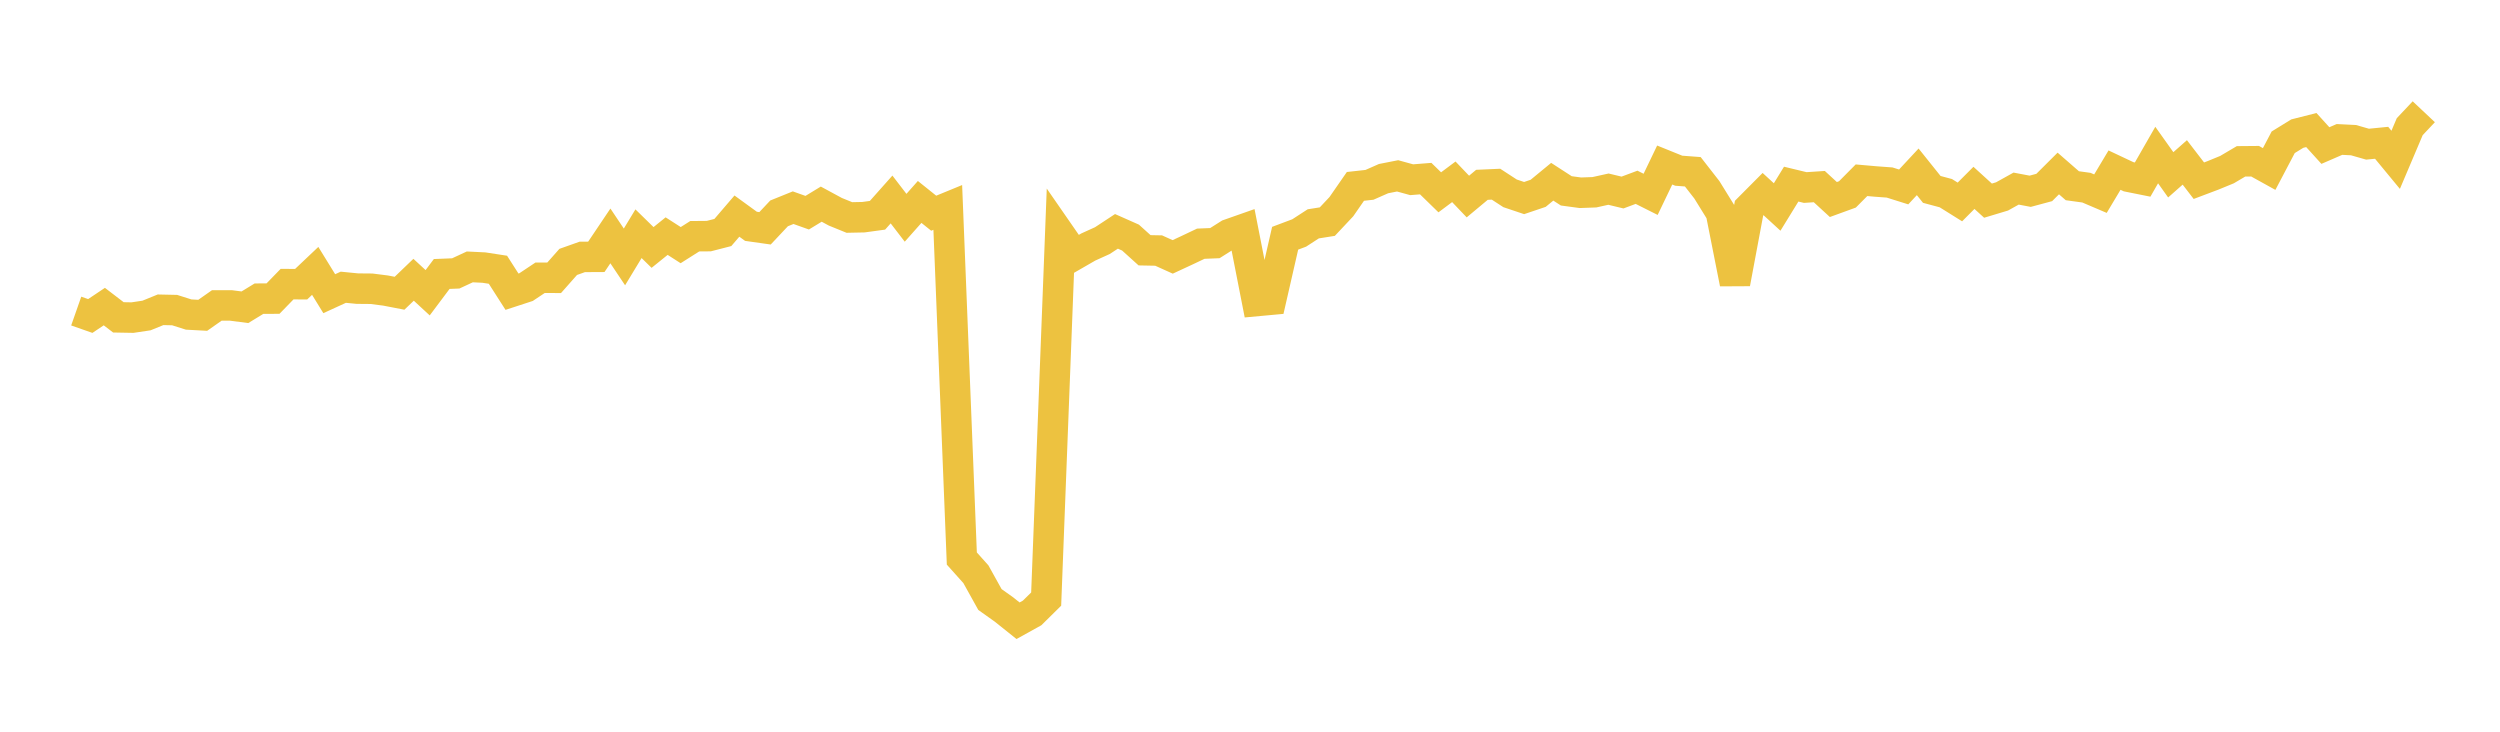 <svg width="164" height="48" xmlns="http://www.w3.org/2000/svg" xmlns:xlink="http://www.w3.org/1999/xlink"><path fill="none" stroke="rgb(237,194,64)" stroke-width="2" d="M5,20.406L5.922,20.729L6.844,20.112L7.766,20.818L8.689,20.835L9.611,20.697L10.533,20.322L11.455,20.342L12.377,20.634L13.299,20.684L14.222,20.037L15.144,20.036L16.066,20.156L16.988,19.593L17.91,19.588L18.832,18.639L19.754,18.644L20.677,17.77L21.599,19.266L22.521,18.843L23.443,18.934L24.365,18.942L25.287,19.059L26.21,19.237L27.132,18.352L28.054,19.204L28.976,17.973L29.898,17.936L30.82,17.508L31.743,17.553L32.665,17.695L33.587,19.136L34.509,18.835L35.431,18.221L36.353,18.223L37.275,17.181L38.198,16.853L39.12,16.848L40.042,15.476L40.964,16.854L41.886,15.332L42.808,16.234L43.731,15.489L44.653,16.081L45.575,15.497L46.497,15.489L47.419,15.252L48.341,14.176L49.263,14.846L50.186,14.977L51.108,13.997L52.03,13.624L52.952,13.953L53.874,13.392L54.796,13.891L55.719,14.267L56.641,14.248L57.563,14.122L58.485,13.086L59.407,14.286L60.329,13.247L61.251,13.986L62.174,13.607L63.096,36.64L64.018,37.669L64.94,39.328L65.862,39.984L66.784,40.721L67.707,40.209L68.629,39.3L69.551,15.402L70.473,16.733L71.395,16.202L72.317,15.784L73.24,15.177L74.162,15.586L75.084,16.418L76.006,16.436L76.928,16.852L77.85,16.424L78.772,15.987L79.695,15.95L80.617,15.367L81.539,15.043L82.461,19.746L83.383,19.661L84.305,15.629L85.228,15.282L86.15,14.684L87.072,14.538L87.994,13.557L88.916,12.227L89.838,12.125L90.76,11.718L91.683,11.536L92.605,11.79L93.527,11.717L94.449,12.616L95.371,11.927L96.293,12.893L97.216,12.124L98.138,12.083L99.06,12.683L99.982,12.993L100.904,12.681L101.826,11.922L102.749,12.52L103.671,12.645L104.593,12.612L105.515,12.408L106.437,12.63L107.359,12.286L108.281,12.749L109.204,10.826L110.126,11.199L111.048,11.268L111.97,12.451L112.892,13.941L113.814,18.591L114.737,13.659L115.659,12.732L116.581,13.579L117.503,12.079L118.425,12.302L119.347,12.241L120.269,13.089L121.192,12.753L122.114,11.824L123.036,11.905L123.958,11.973L124.88,12.263L125.802,11.272L126.725,12.425L127.647,12.672L128.569,13.248L129.491,12.324L130.413,13.163L131.335,12.885L132.257,12.372L133.18,12.547L134.102,12.299L135.024,11.38L135.946,12.184L136.868,12.311L137.79,12.704L138.713,11.16L139.635,11.595L140.557,11.78L141.479,10.171L142.401,11.468L143.323,10.654L144.246,11.854L145.168,11.506L146.09,11.128L147.012,10.584L147.934,10.576L148.856,11.087L149.778,9.333L150.701,8.765L151.623,8.531L152.545,9.548L153.467,9.148L154.389,9.194L155.311,9.458L156.234,9.367L157.156,10.484L158.078,8.311L159,7.331"></path></svg>